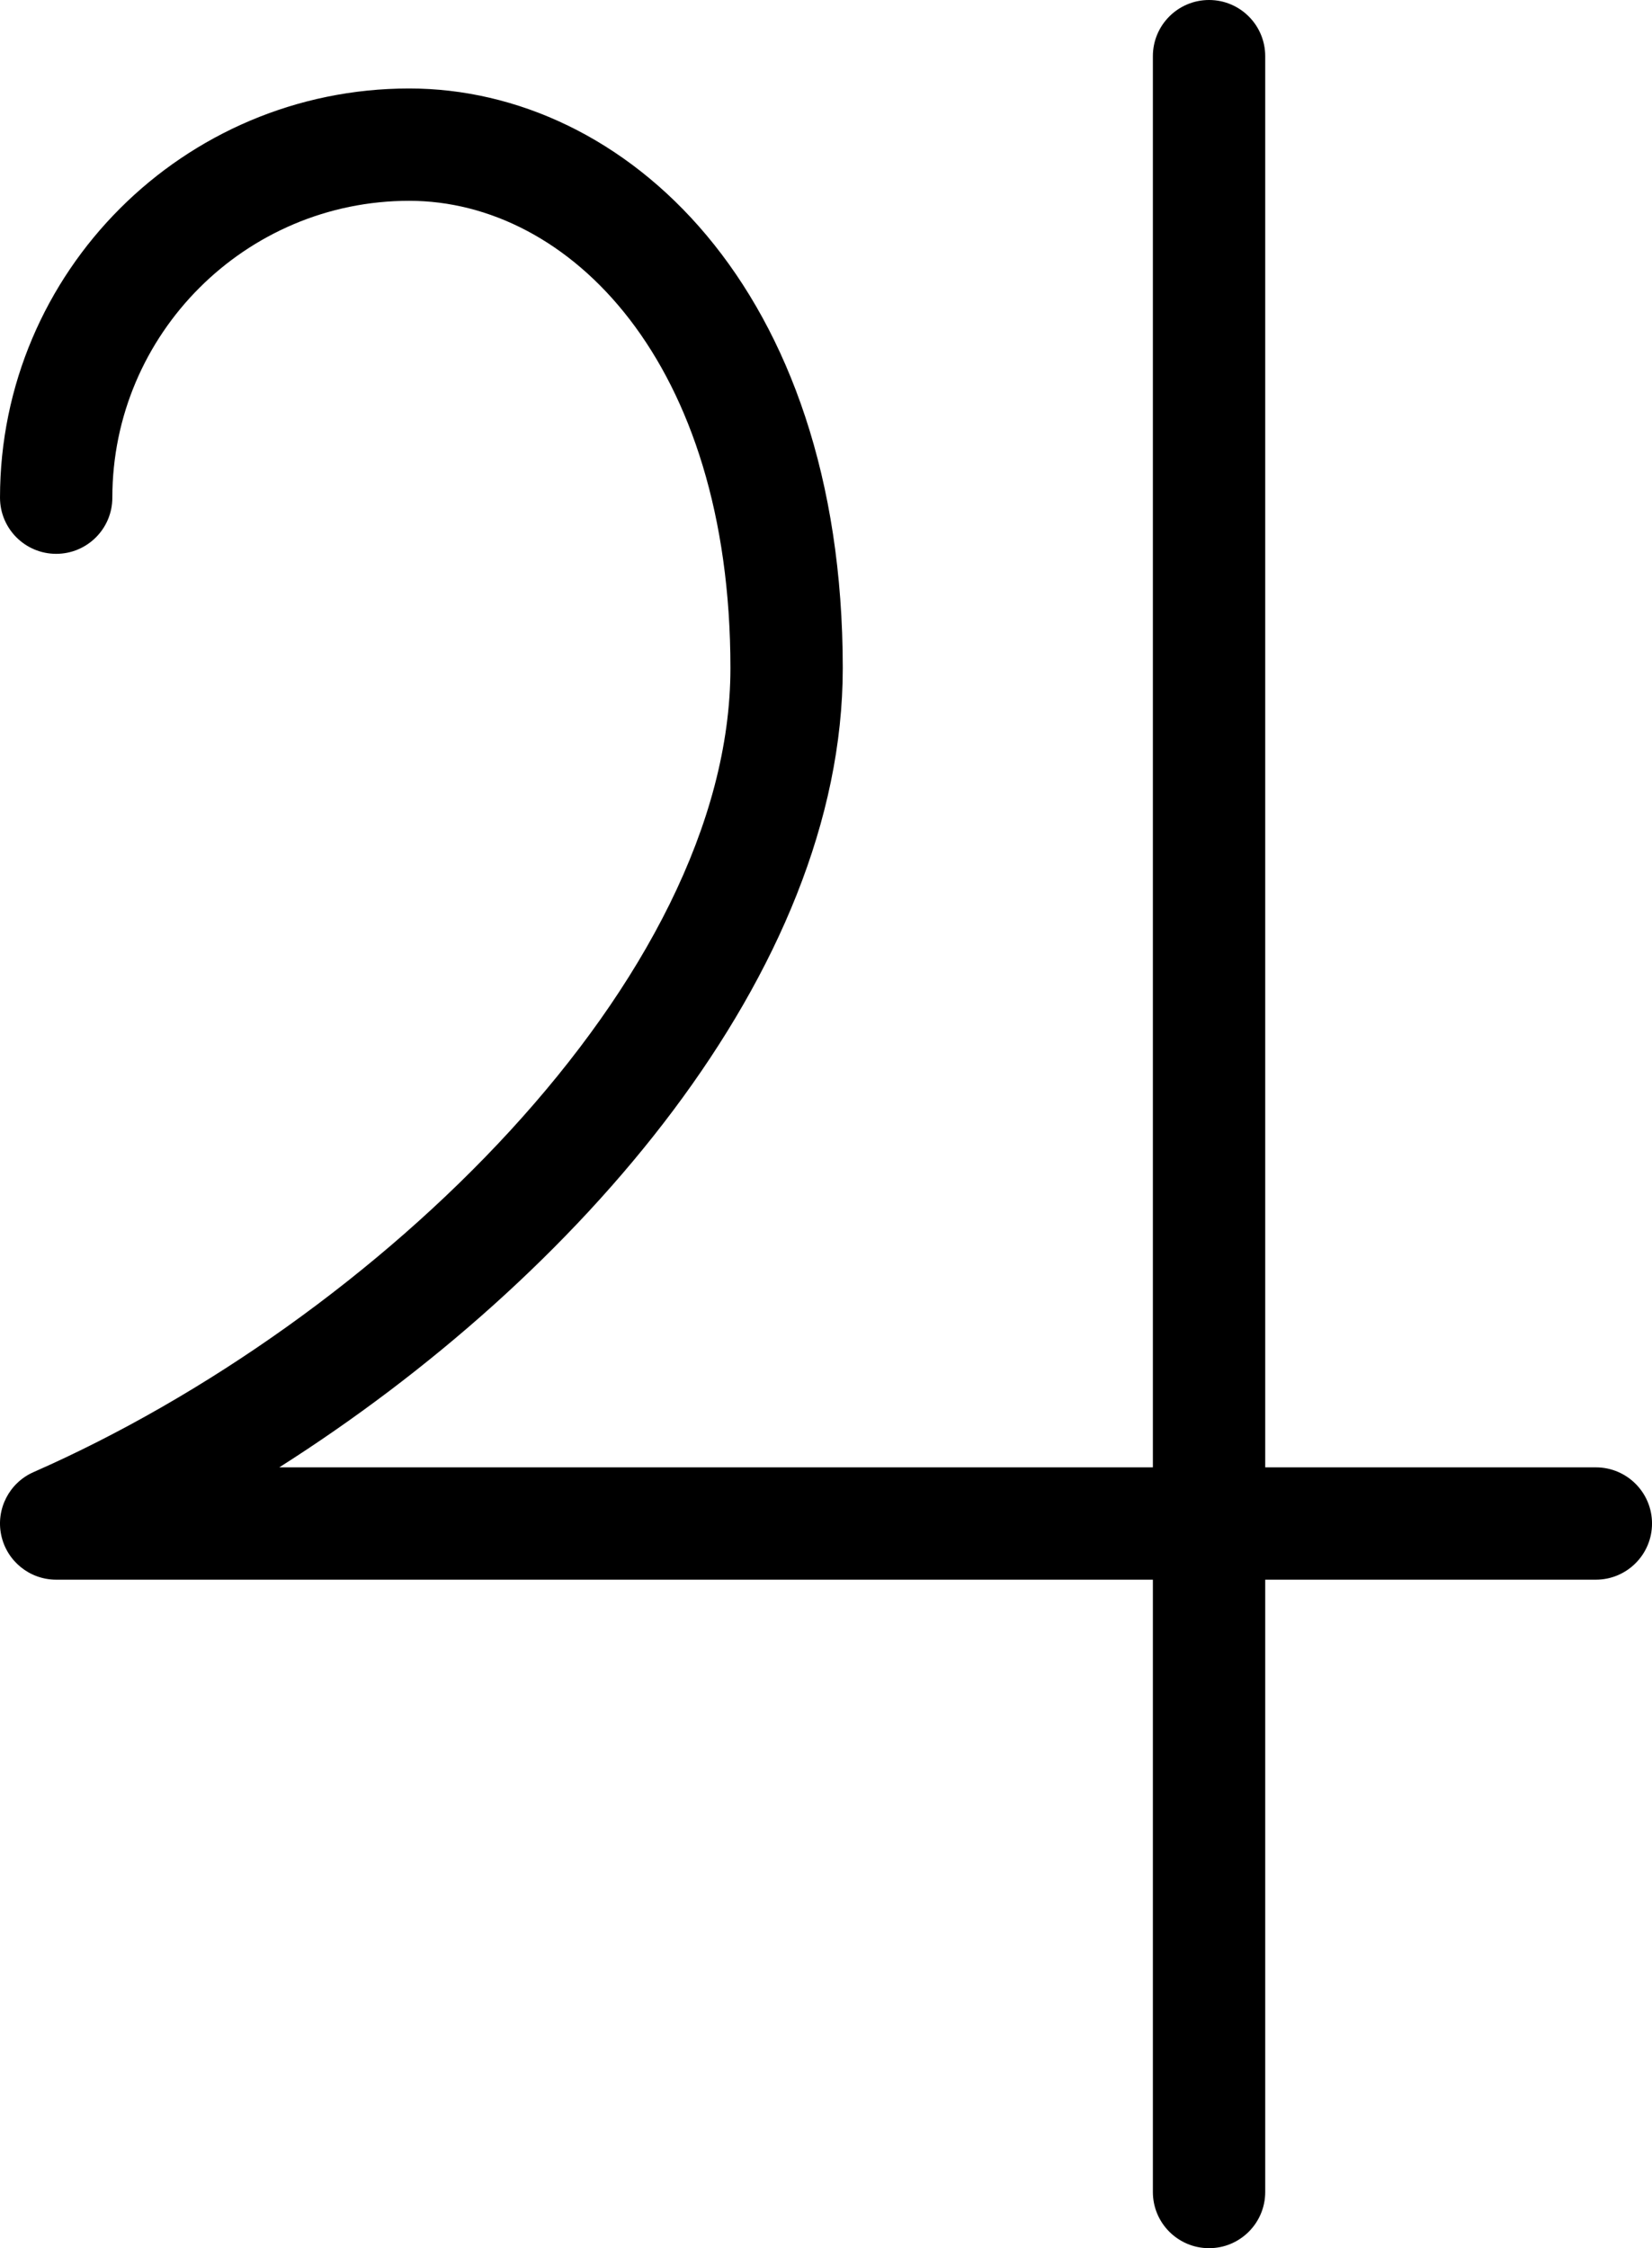 <?xml version="1.0" encoding="UTF-8"?><svg xmlns="http://www.w3.org/2000/svg" xmlns:xlink="http://www.w3.org/1999/xlink" height="1000.0" preserveAspectRatio="xMidYMid meet" version="1.0" viewBox="0.0 0.0 734.8 1000.0" width="734.8" zoomAndPan="magnify"><defs><clipPath id="a"><path d="M 0 0 L 734.809 0 L 734.809 1000 L 0 1000 Z M 0 0"/></clipPath></defs><g><g clip-path="url(#a)" id="change1_1"><path d="M 734.809 677.66 C 734.809 691.461 723.621 702.645 709.824 702.645 L 562.762 702.645 L 562.762 975.02 C 562.762 988.812 551.574 1000 537.777 1000 C 523.977 1000 512.793 988.812 512.793 975.02 L 512.793 702.645 L 24.988 702.645 C 13.168 702.645 2.973 694.363 0.535 682.801 C -1.895 671.234 4.113 659.551 14.93 654.793 C 167.289 587.785 324.891 435.699 324.891 297.172 C 324.891 160.719 253.016 89.32 182.016 89.32 C 109.203 89.32 49.969 148.555 49.969 221.367 C 49.969 235.164 38.785 246.348 24.988 246.348 C 11.188 246.348 0.004 235.164 0.004 221.367 C 0.004 121.008 81.656 39.355 182.016 39.355 C 277.844 39.355 374.855 127.914 374.855 297.172 C 374.855 432.312 257.309 568.16 124.223 652.68 L 512.793 652.68 L 512.793 24.98 C 512.793 11.188 523.977 0 537.777 0 C 551.574 0 562.762 11.188 562.762 24.98 L 562.762 652.68 L 709.824 652.68 C 723.621 652.68 734.809 663.863 734.809 677.66" fill="inherit"/></g></g></svg>